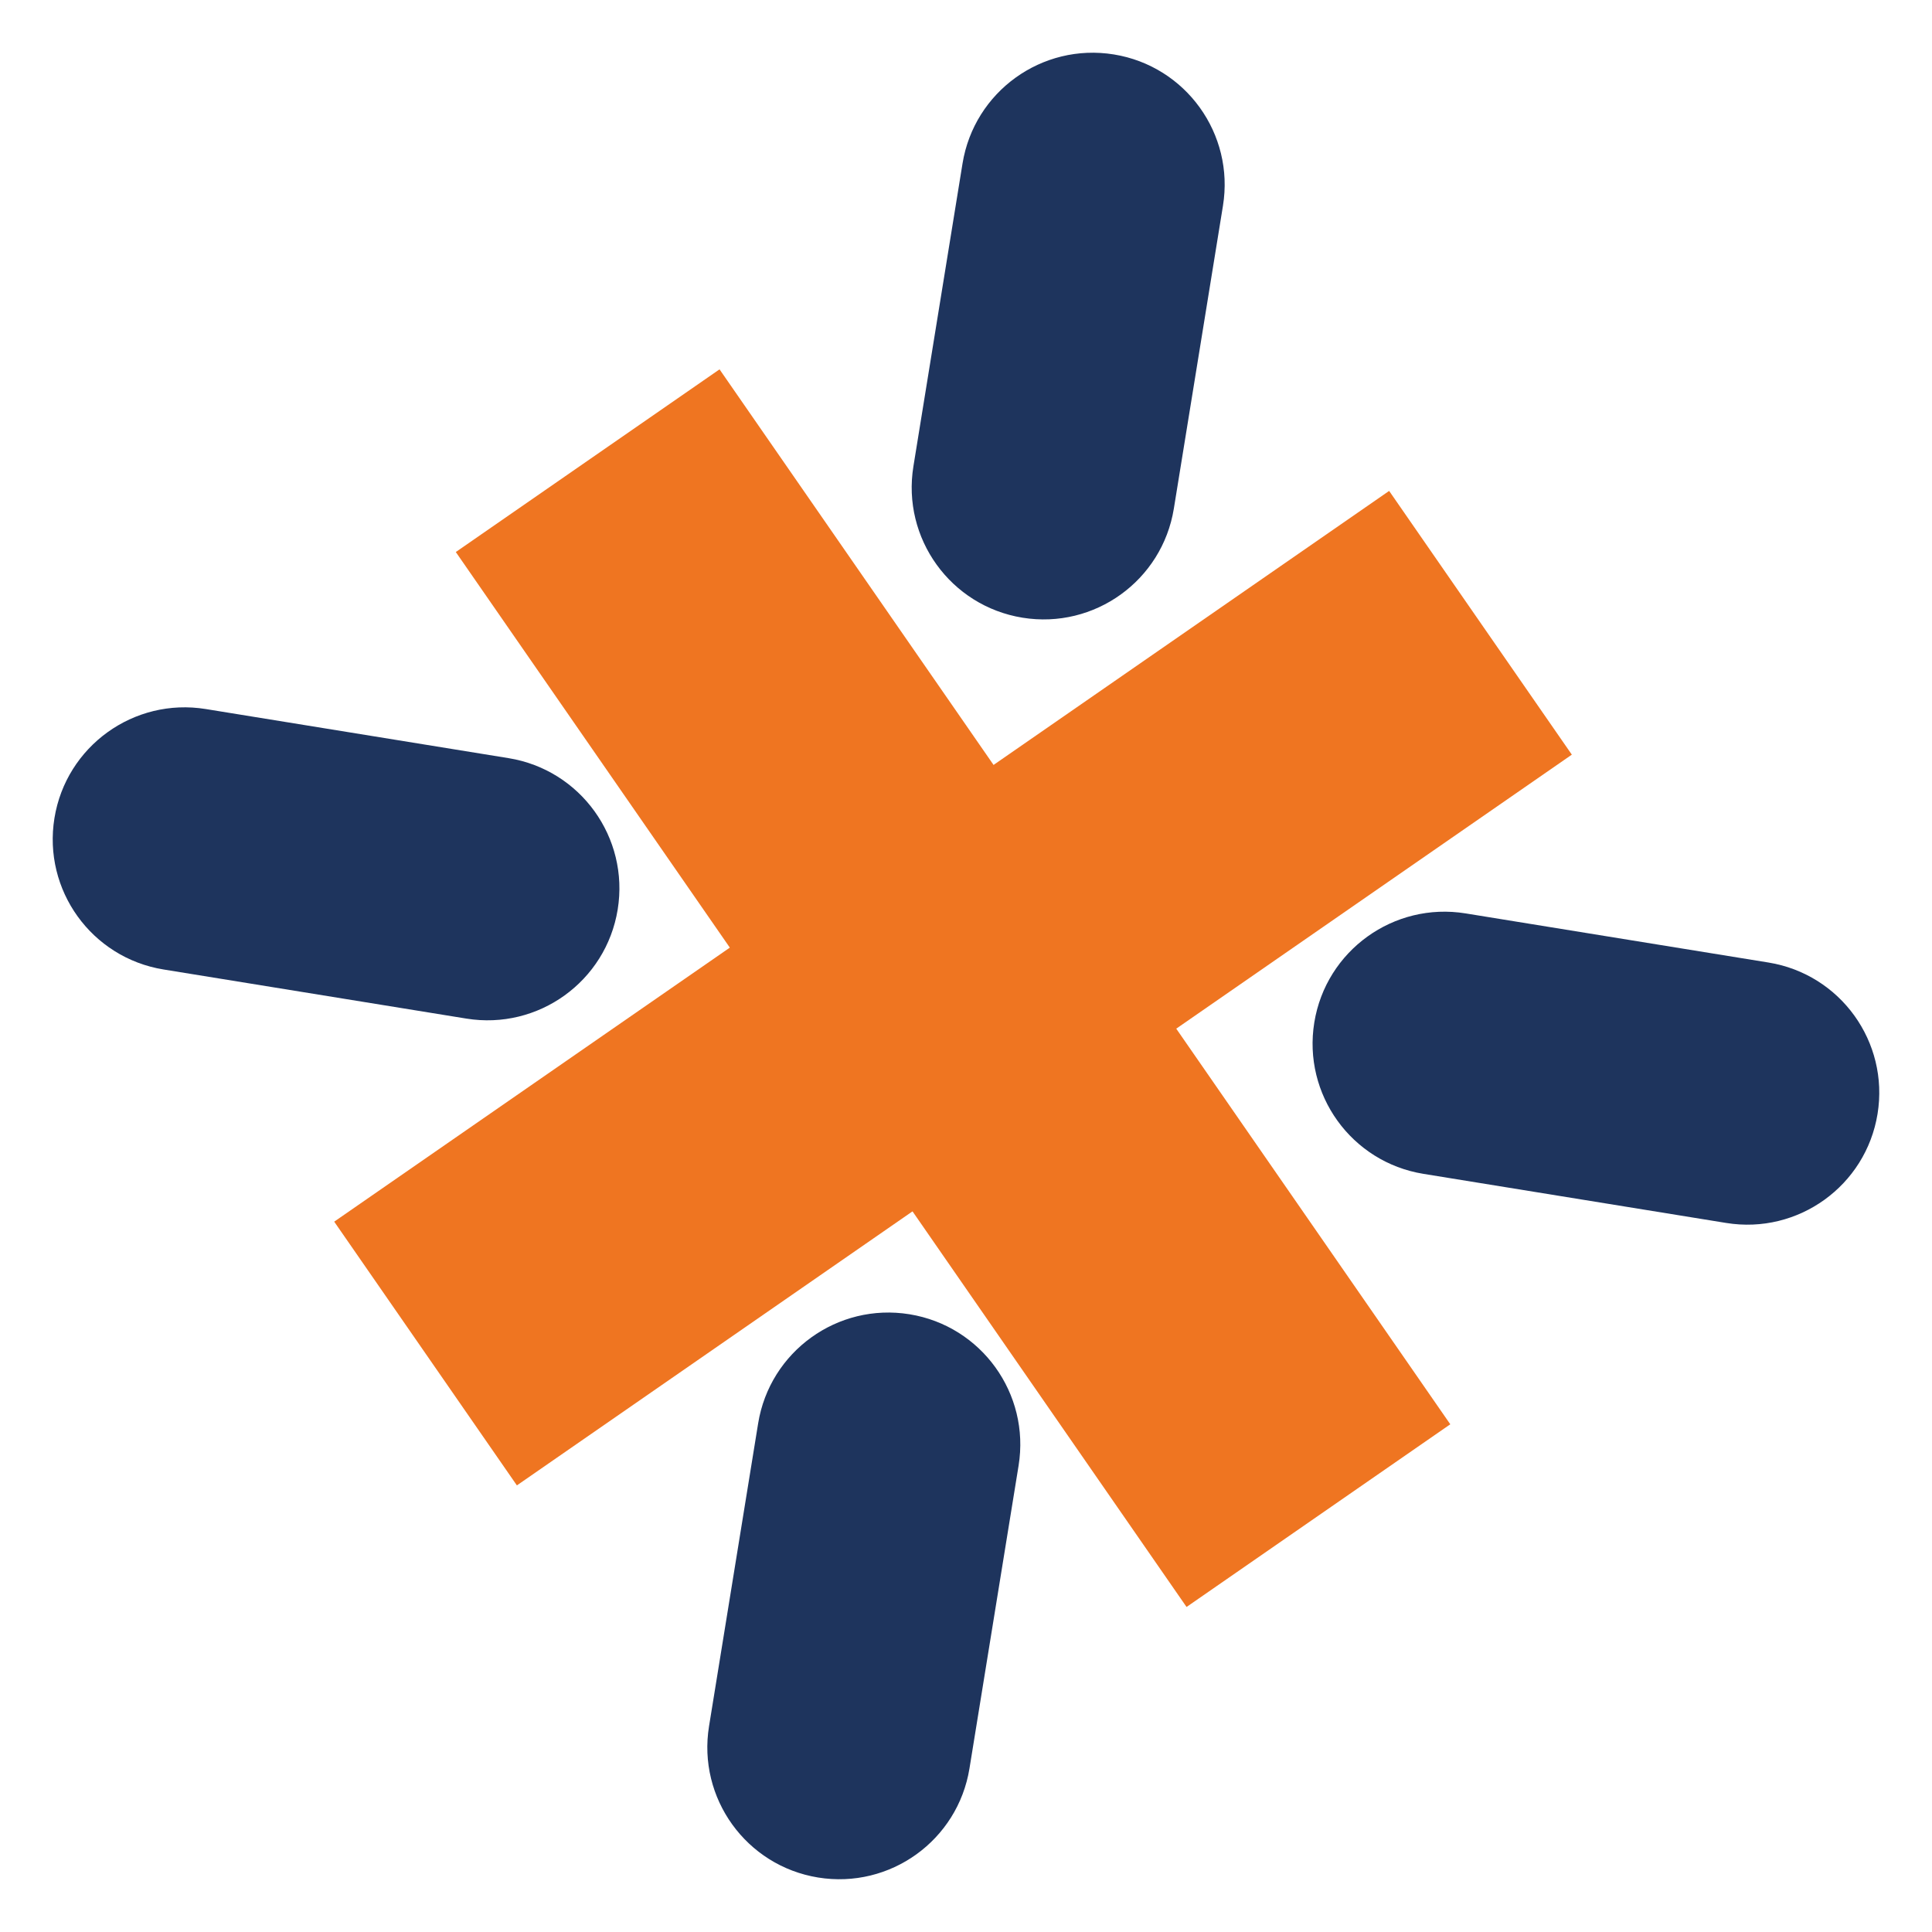<svg xmlns="http://www.w3.org/2000/svg" id="Layer_1" viewBox="0 0 500 500"><defs><style>.cls-1{fill:#ef7521;}.cls-1,.cls-2{stroke-width:0px;}.cls-2{fill:#1e345d;}</style></defs><rect class="cls-1" x="80.58" y="214.22" width="332.12" height="83.03" transform="translate(-101.73 185.95) rotate(-34.71)"></rect><rect class="cls-1" x="205.13" y="89.68" width="83.03" height="332.12" transform="translate(-101.73 185.95) rotate(-34.71)"></rect><path class="cls-2" d="M288.27,14.09c-18.61-3.02-36.15,9.62-39.17,28.23l-12.71,78.37c-3.02,18.62,9.62,36.15,28.23,39.17,18.62,3.02,36.15-9.62,39.17-28.23l12.71-78.37c3.02-18.61-9.62-36.15-28.23-39.17Z"></path><path class="cls-2" d="M235.38,340.13c-18.61-3.02-36.15,9.62-39.17,28.23l-12.71,78.37c-3.02,18.62,9.62,36.15,28.23,39.17,18.62,3.02,36.15-9.62,39.17-28.23l12.71-78.37c3.02-18.62-9.62-36.15-28.23-39.17Z"></path><path class="cls-2" d="M131.63,196.21l-78.37-12.71c-18.61-3.02-36.15,9.62-39.17,28.23-3.02,18.62,9.62,36.15,28.23,39.17l78.37,12.71c18.62,3.02,36.15-9.62,39.17-28.23,3.02-18.62-9.62-36.15-28.23-39.17Z"></path><path class="cls-2" d="M457.68,249.1l-78.37-12.71c-18.61-3.02-36.15,9.62-39.17,28.23-3.02,18.62,9.62,36.15,28.23,39.17l78.37,12.71c18.61,3.02,36.15-9.62,39.17-28.23,3.02-18.62-9.62-36.15-28.23-39.17Z"></path></svg>
